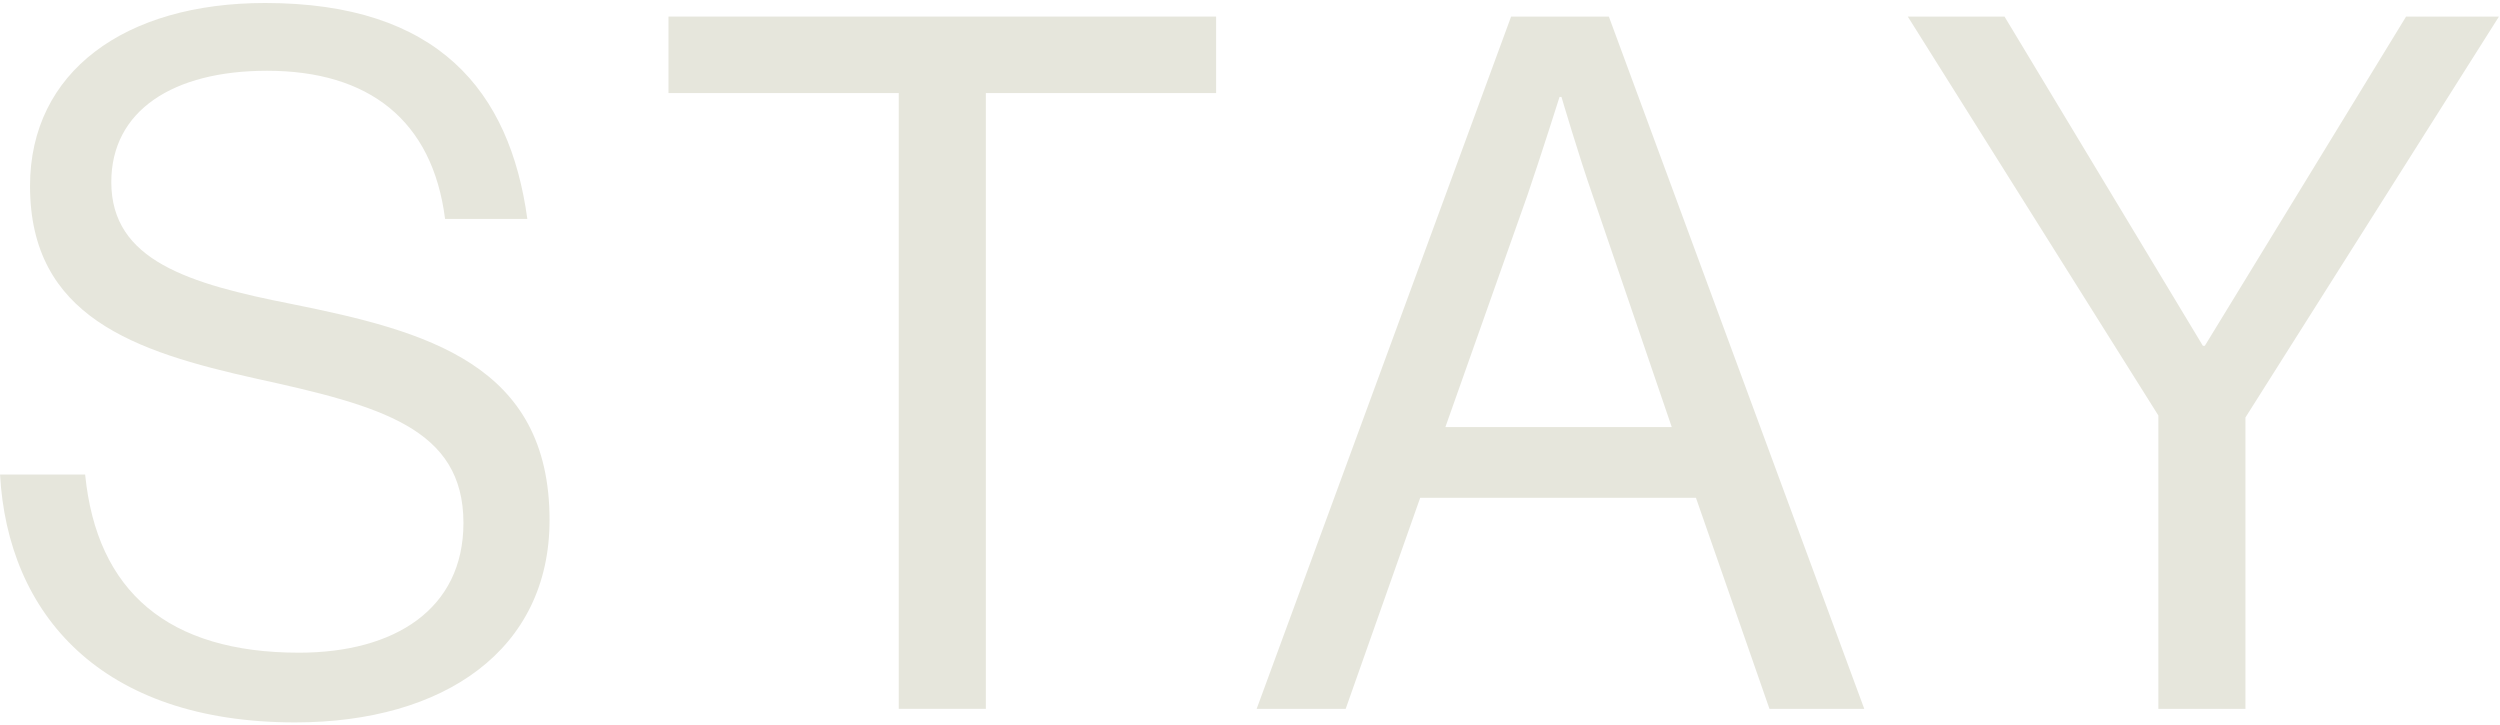 <svg width="776" height="225" viewBox="0 0 776 225" fill="none" xmlns="http://www.w3.org/2000/svg">
<path d="M0 147.3H26.43C30.038 183.667 52.26 202.596 92.795 202.596C122.52 202.596 143.852 189.07 143.852 162.318C143.852 132.871 118.023 125.951 79.592 117.54C41.75 109.128 9.319 98.309 9.319 57.73C9.319 22.266 38.744 0.93 82.297 0.93C136.048 0.93 158.269 28.283 163.681 67.947H138.152C134.244 37.297 114.427 21.965 82.898 21.965C53.775 21.965 34.547 34.288 34.547 56.527C34.547 80.872 58.572 88.08 90.703 94.398C132.44 102.81 170.583 113.027 170.583 161.416C170.583 201.682 137.852 224.234 91.604 224.234C31.24 224.234 2.417 190.574 0.012 147.3H0Z" fill="#E6E6DC"/>
<path d="M207.511 5.143H377.48V28.886H306.005V220.023H278.974V28.886H207.499V5.143H207.511Z" fill="#E6E6DC"/>
<path d="M469.061 5.143H499.387L578.666 220.023H549.242L526.419 154.509H440.827L417.703 220.023H390.07L469.049 5.143H469.061ZM448.643 132.571H518.915L494.289 60.439C490.08 48.417 484.681 30.089 484.681 30.089H484.08C484.08 30.089 478.38 48.116 474.171 60.439L448.643 132.571Z" fill="#E6E6DC"/>
<path d="M669.958 128.973L592.182 5.154H622.208L683.774 107.335H684.376L746.844 5.154H775.667L696.989 129.574V220.034H669.958V128.973Z" fill="#E6E6DC"/>
</svg>
